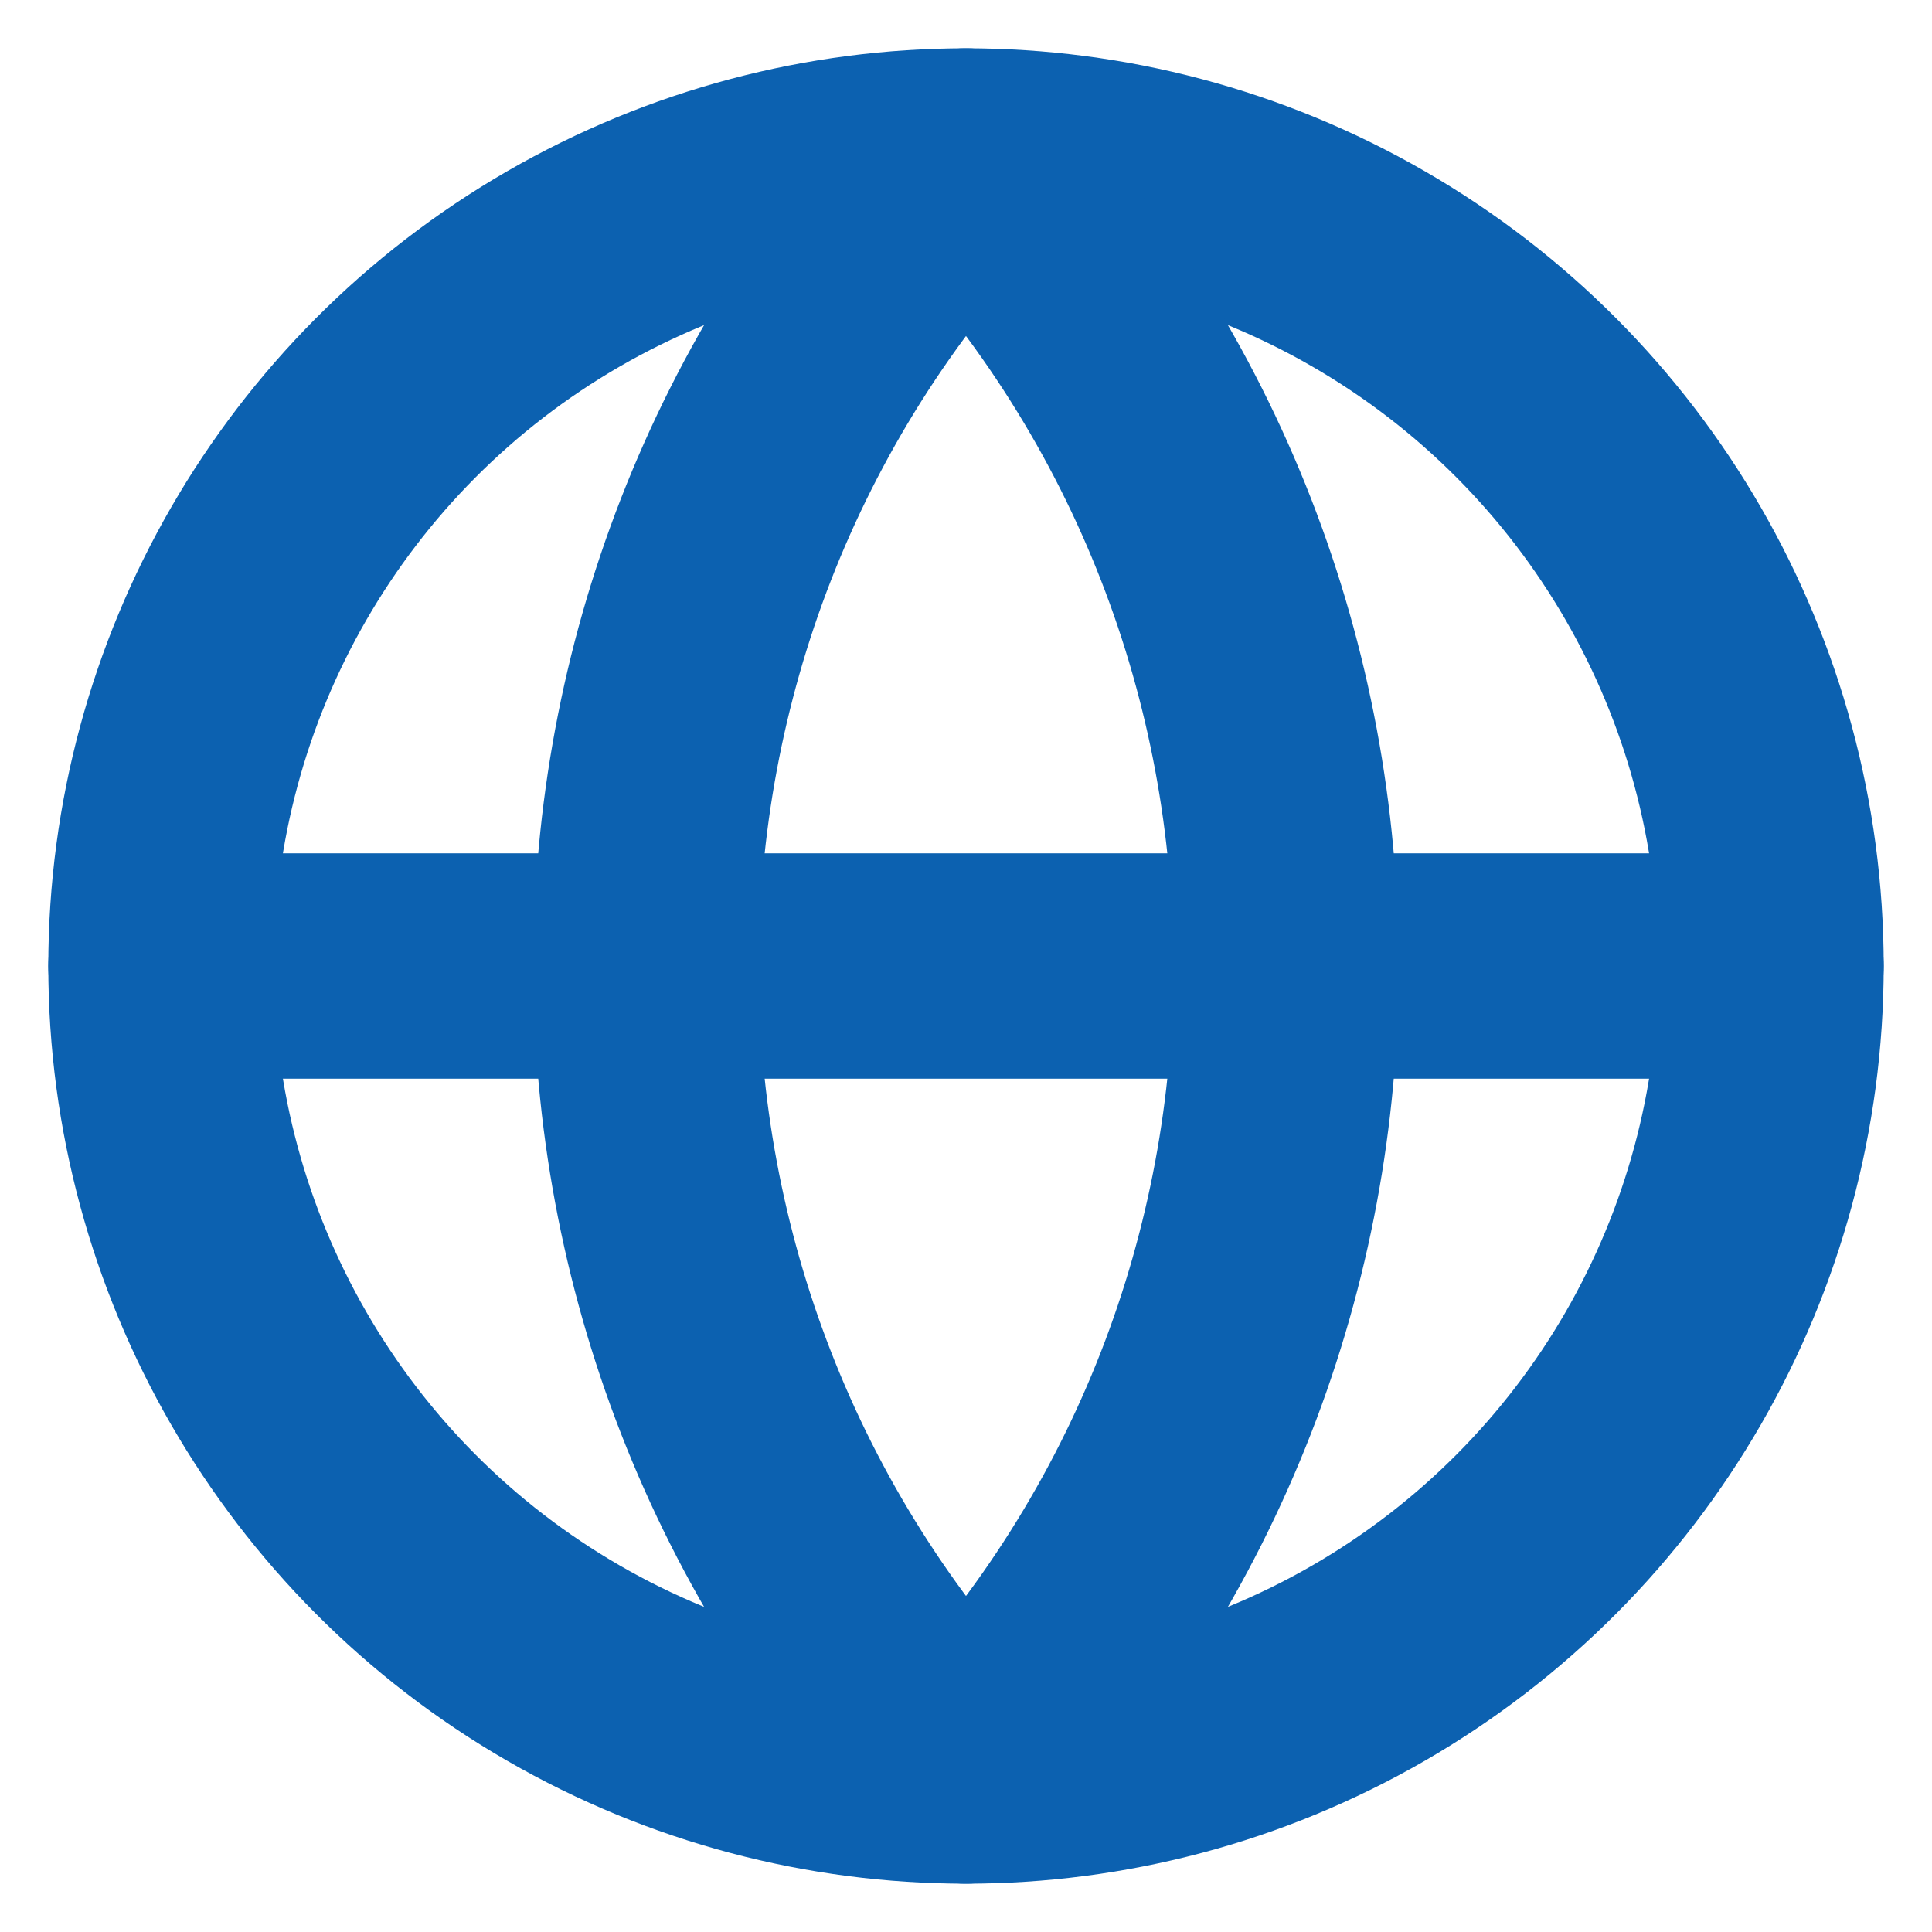 <?xml version="1.0" encoding="UTF-8"?>
<svg id="Layer_1" data-name="Layer 1" xmlns="http://www.w3.org/2000/svg" version="1.1" viewBox="0 0 24 24">
  <defs>
    <style>
      .cls-1 {
        fill: none;
        stroke: #0c61b0;
        stroke-linecap: round;
        stroke-linejoin: round;
        stroke-width: 2.8px;
      }
    </style>
  </defs>
  <circle class="cls-1" cx="12" cy="12" r="10"/>
  <path class="cls-1" d="M12,2c-5.3,5.6-5.3,14.4,0,20,5.3-5.6,5.3-14.4,0-20"/>
  <path class="cls-1" d="M2,12h20"/>
</svg>